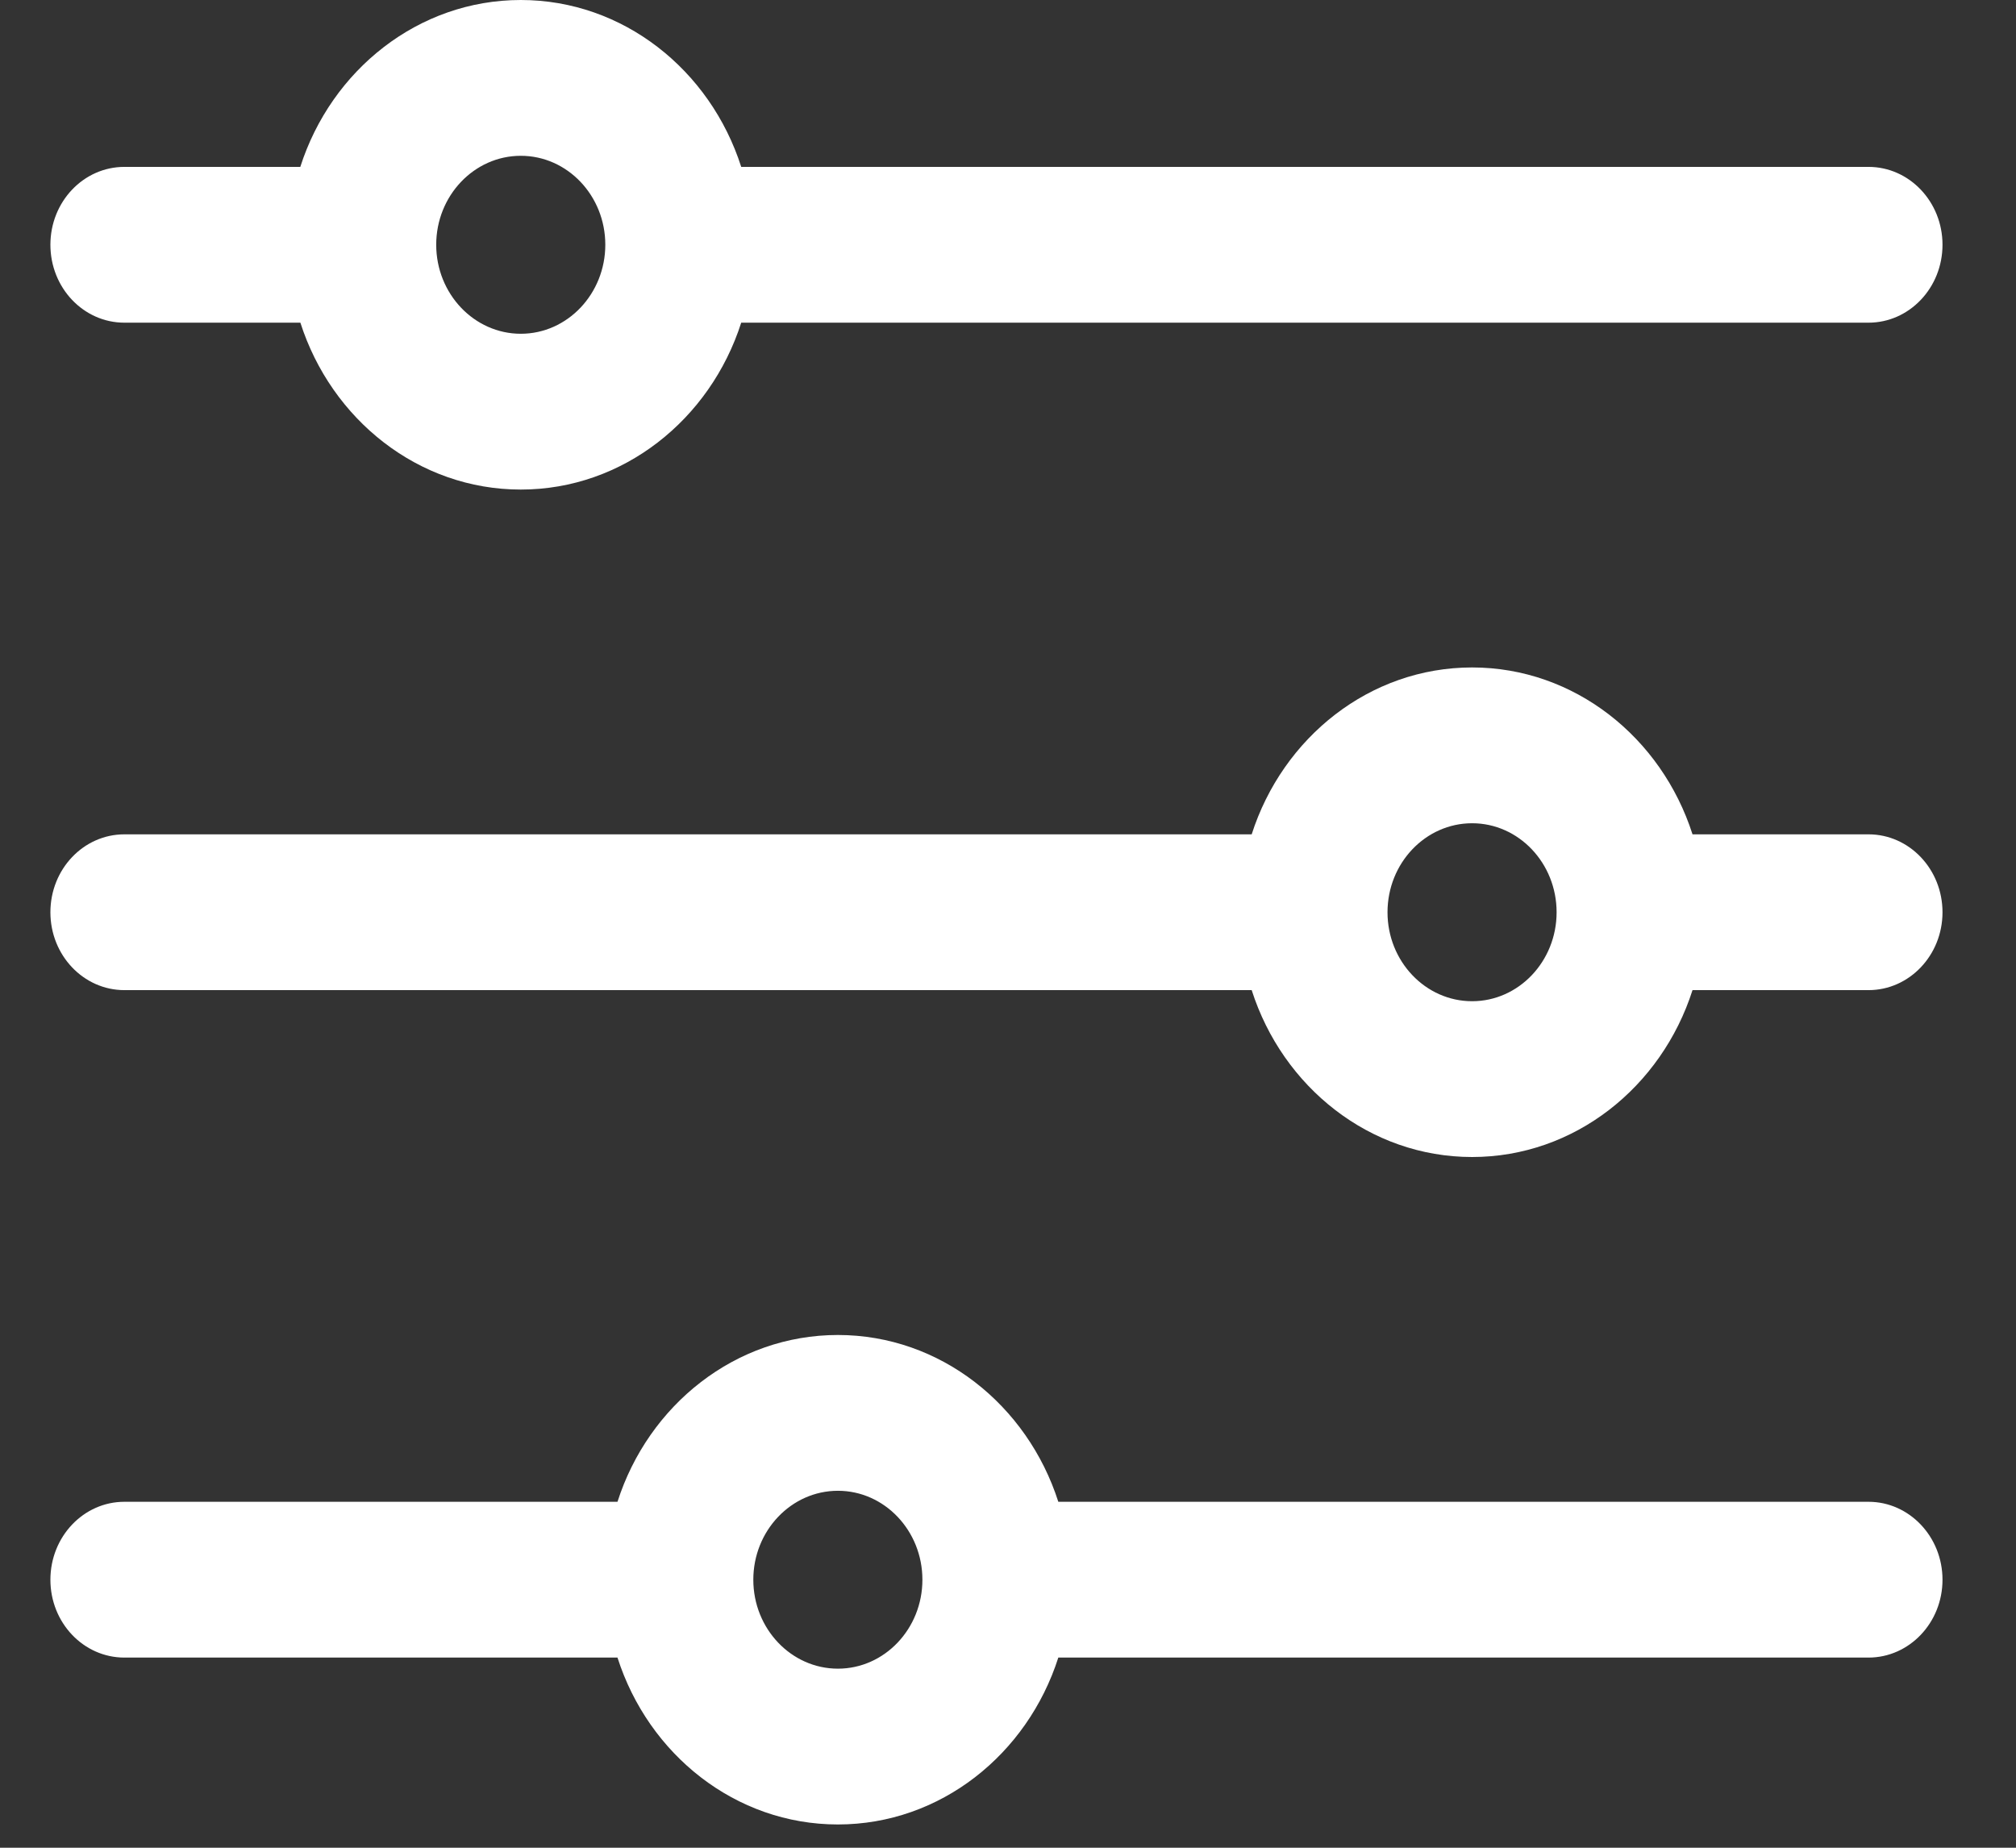 <svg width="24" height="22" viewBox="0 0 24 22" fill="none" xmlns="http://www.w3.org/2000/svg">
<rect x="0" y="0" width="24" height="22" fill="#333333" stroke="none"/>
<path d="M22.244 1.987H8.824C8.455 0.833 7.418 0 6.2 0C4.981 0 3.944 0.833 3.575 1.987H1.481C0.994 1.987 0.6 2.402 0.6 2.914C0.6 3.427 0.994 3.842 1.481 3.842H3.576C3.945 4.995 4.981 5.829 6.2 5.829C7.418 5.829 8.455 4.995 8.824 3.842H22.244C22.73 3.842 23.125 3.427 23.125 2.914C23.125 2.402 22.73 1.987 22.244 1.987ZM6.2 3.974C5.645 3.974 5.193 3.498 5.193 2.914C5.193 2.33 5.645 1.855 6.2 1.855C6.755 1.855 7.206 2.33 7.206 2.914C7.206 3.498 6.755 3.974 6.2 3.974Z" fill="white"/>
<path d="M22.244 9.934H20.149C19.78 8.781 18.743 7.947 17.525 7.947C16.306 7.947 15.27 8.781 14.901 9.934H1.481C0.994 9.934 0.6 10.349 0.6 10.862C0.6 11.374 0.994 11.789 1.481 11.789H14.901C15.27 12.943 16.306 13.776 17.525 13.776C18.744 13.776 19.78 12.943 20.149 11.789H22.244C22.73 11.789 23.125 11.374 23.125 10.862C23.125 10.349 22.73 9.934 22.244 9.934ZM17.525 11.921C16.97 11.921 16.518 11.446 16.518 10.862C16.518 10.277 16.97 9.802 17.525 9.802C18.08 9.802 18.531 10.277 18.531 10.862C18.531 11.446 18.08 11.921 17.525 11.921Z" fill="white"/>
<path d="M22.244 17.881H12.599C12.23 16.728 11.193 15.895 9.975 15.895C8.756 15.895 7.72 16.728 7.351 17.881H1.481C0.994 17.881 0.6 18.297 0.6 18.809C0.6 19.321 0.994 19.736 1.481 19.736H7.351C7.72 20.89 8.756 21.723 9.975 21.723C11.193 21.723 12.23 20.89 12.599 19.736H22.244C22.73 19.736 23.125 19.321 23.125 18.809C23.125 18.297 22.73 17.881 22.244 17.881ZM9.975 19.868C9.42 19.868 8.968 19.393 8.968 18.809C8.968 18.225 9.42 17.75 9.975 17.75C10.53 17.75 10.981 18.225 10.981 18.809C10.981 19.393 10.53 19.868 9.975 19.868Z" fill="white"/>
</svg>
